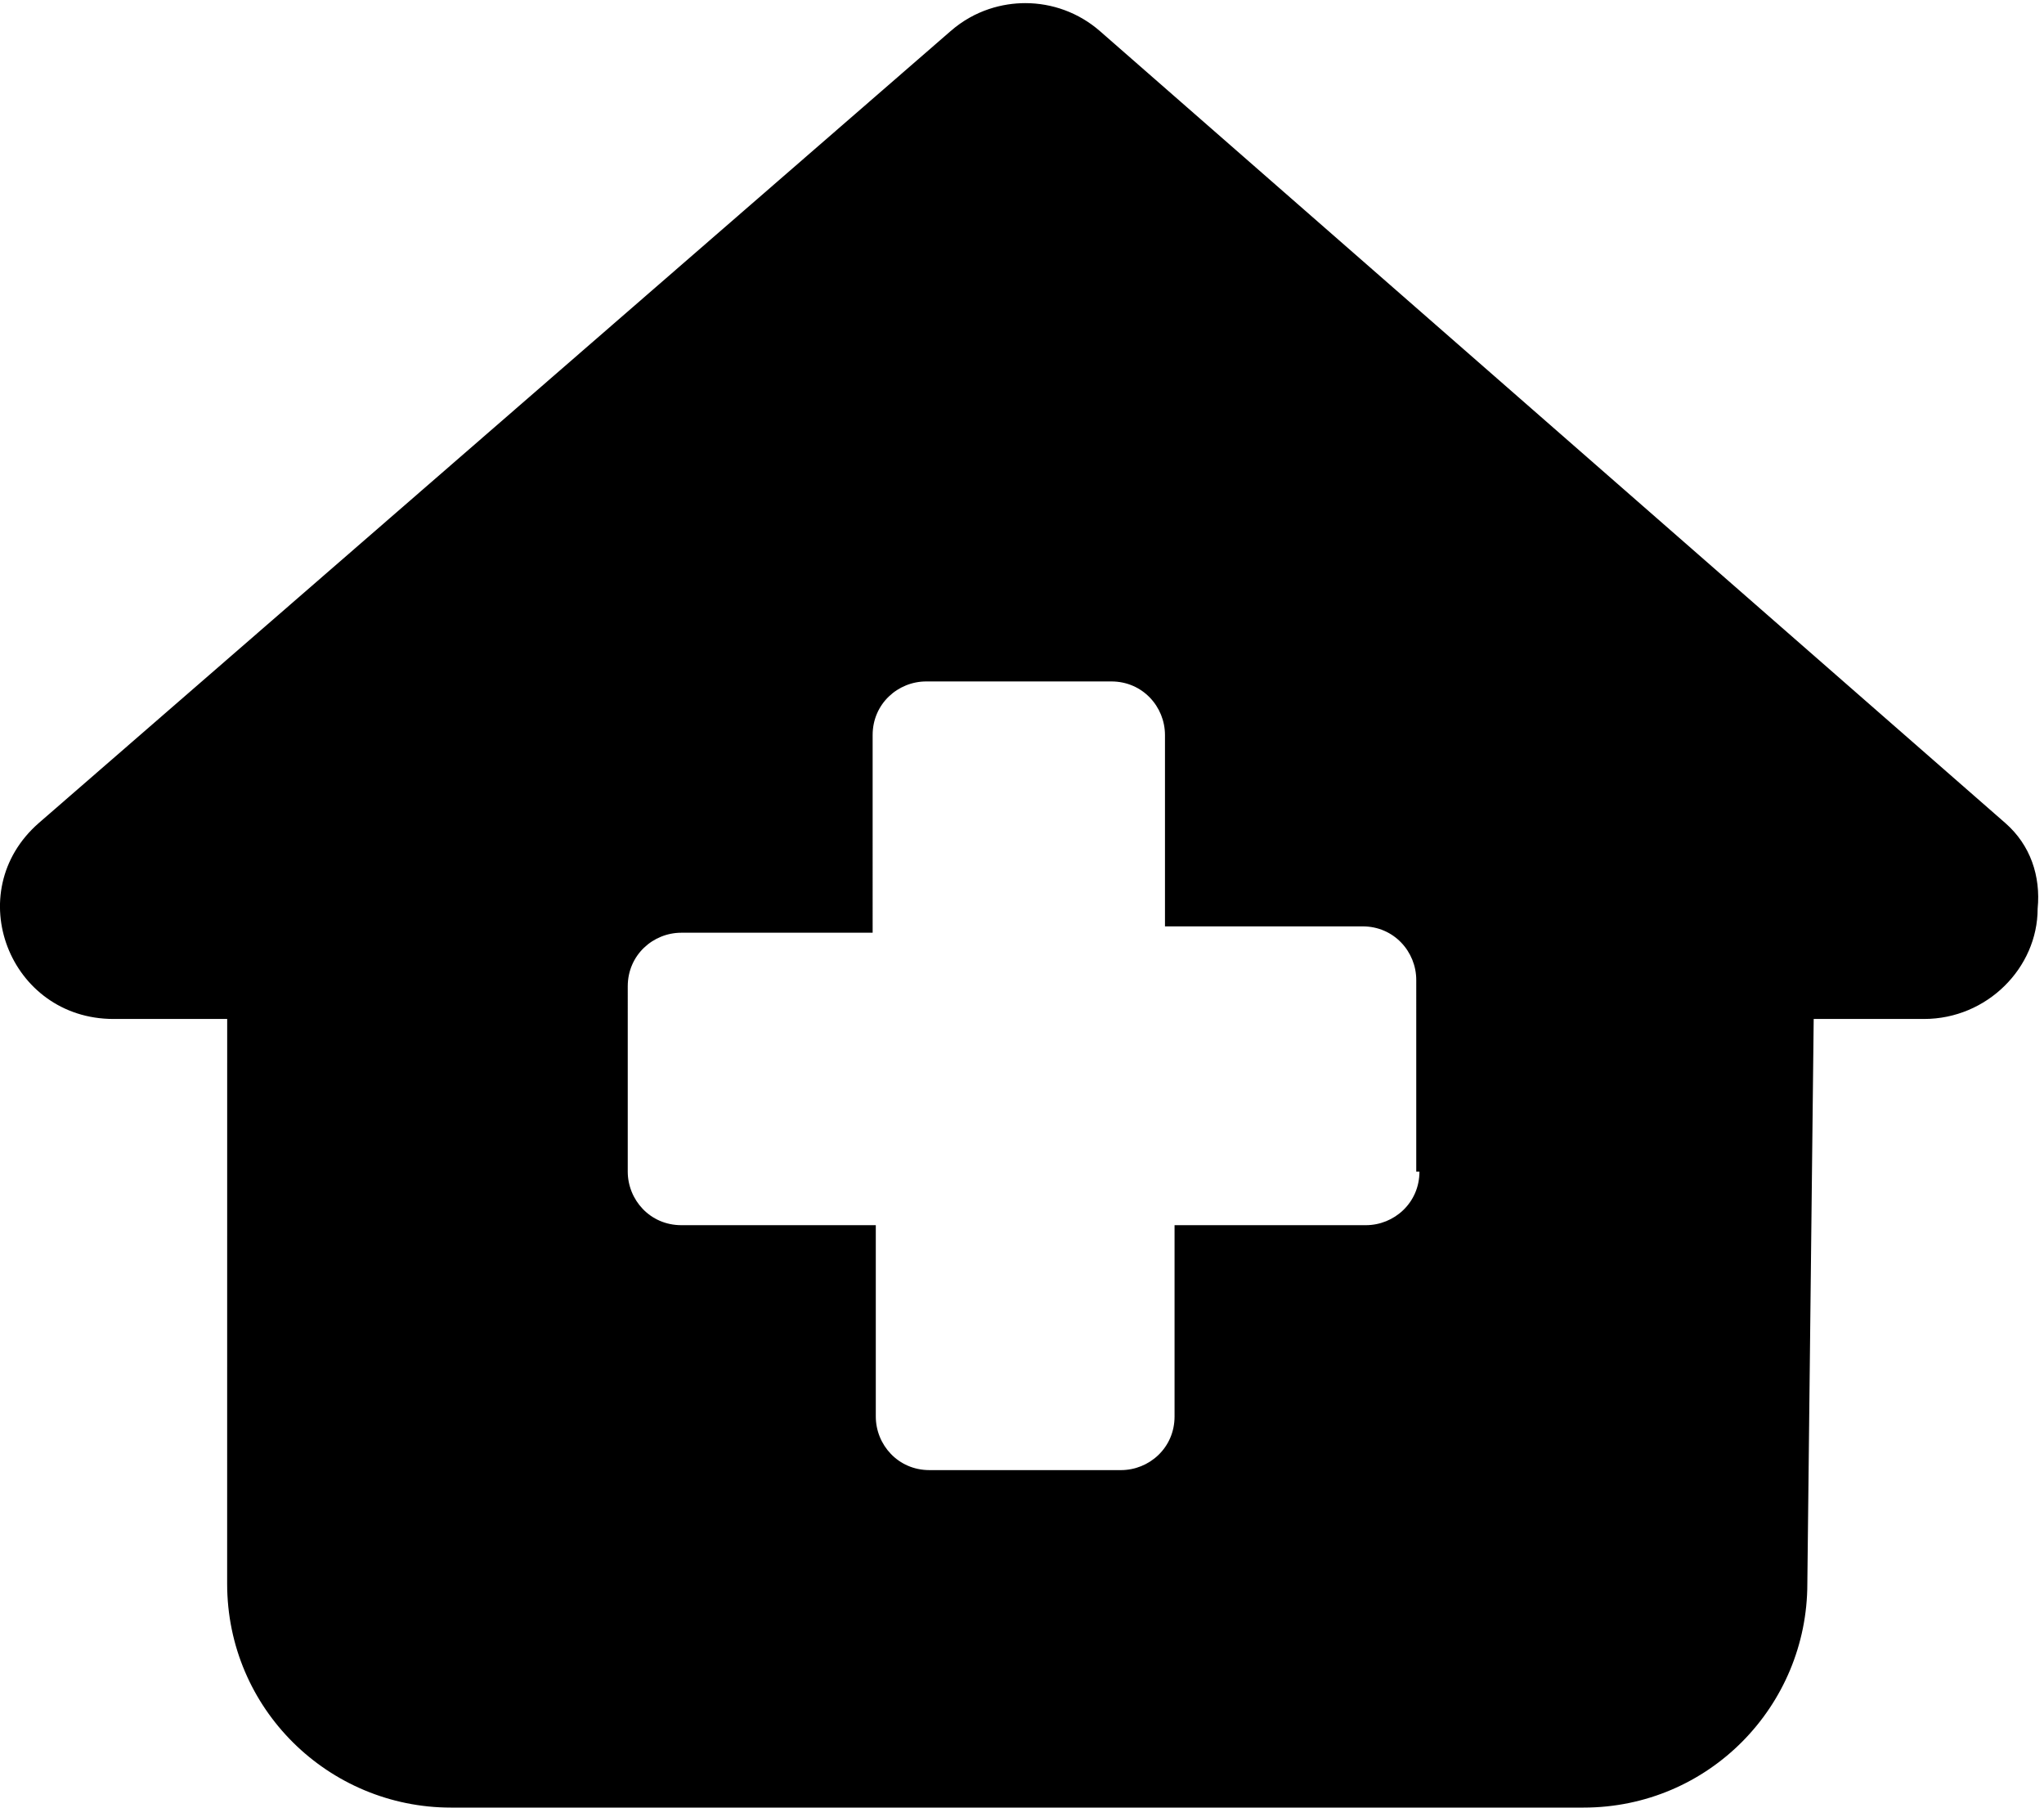 <svg xmlns="http://www.w3.org/2000/svg" viewBox="0 0 576 512"><!--! Font Awesome Free 6.0.0-beta1 by @fontawesome - https://fontawesome.com License - https://fontawesome.com/license/free (Icons: CC BY 4.0, Fonts: SIL OFL 1.1, Code: MIT License) --><path d="M565.1 231.9l-255.1-223.1c-6.03-5.282-13.56-7.919-21.08-7.919c-6.198 0-14.15 1.848-21.08 7.919L10.92 231.9C-11.25 251.3 2.602 287.1 32 287.1h32.02l-.012 159.1c0 35.35 28.65 63.1 63.1 63.1h319.1c35.35 0 63.1-28.65 63.1-63.1L511.1 287.1l31.1-.001c17.74 0 32.01-14.4 32.01-31.1C575.1 246.9 572.2 238.1 565.1 231.9zM400 330.1c0 8.836-7.164 15.1-15.1 15.1h-53.91v53.91c0 8.836-7.164 15.1-15.1 15.1H261.9c-8.836 0-15.1-7.164-15.1-15.1v-53.91H192c-8.836 0-15.1-7.164-15.1-15.1V277.9c0-8.838 7.164-15.1 15.1-15.1h53.91V207.1c0-8.838 7.164-15.1 15.1-15.1h52.18c8.836 0 15.1 7.162 15.1 15.1v53.91H384c8.836 0 15.1 7.162 15.1 15.1V330.1z"/></svg>